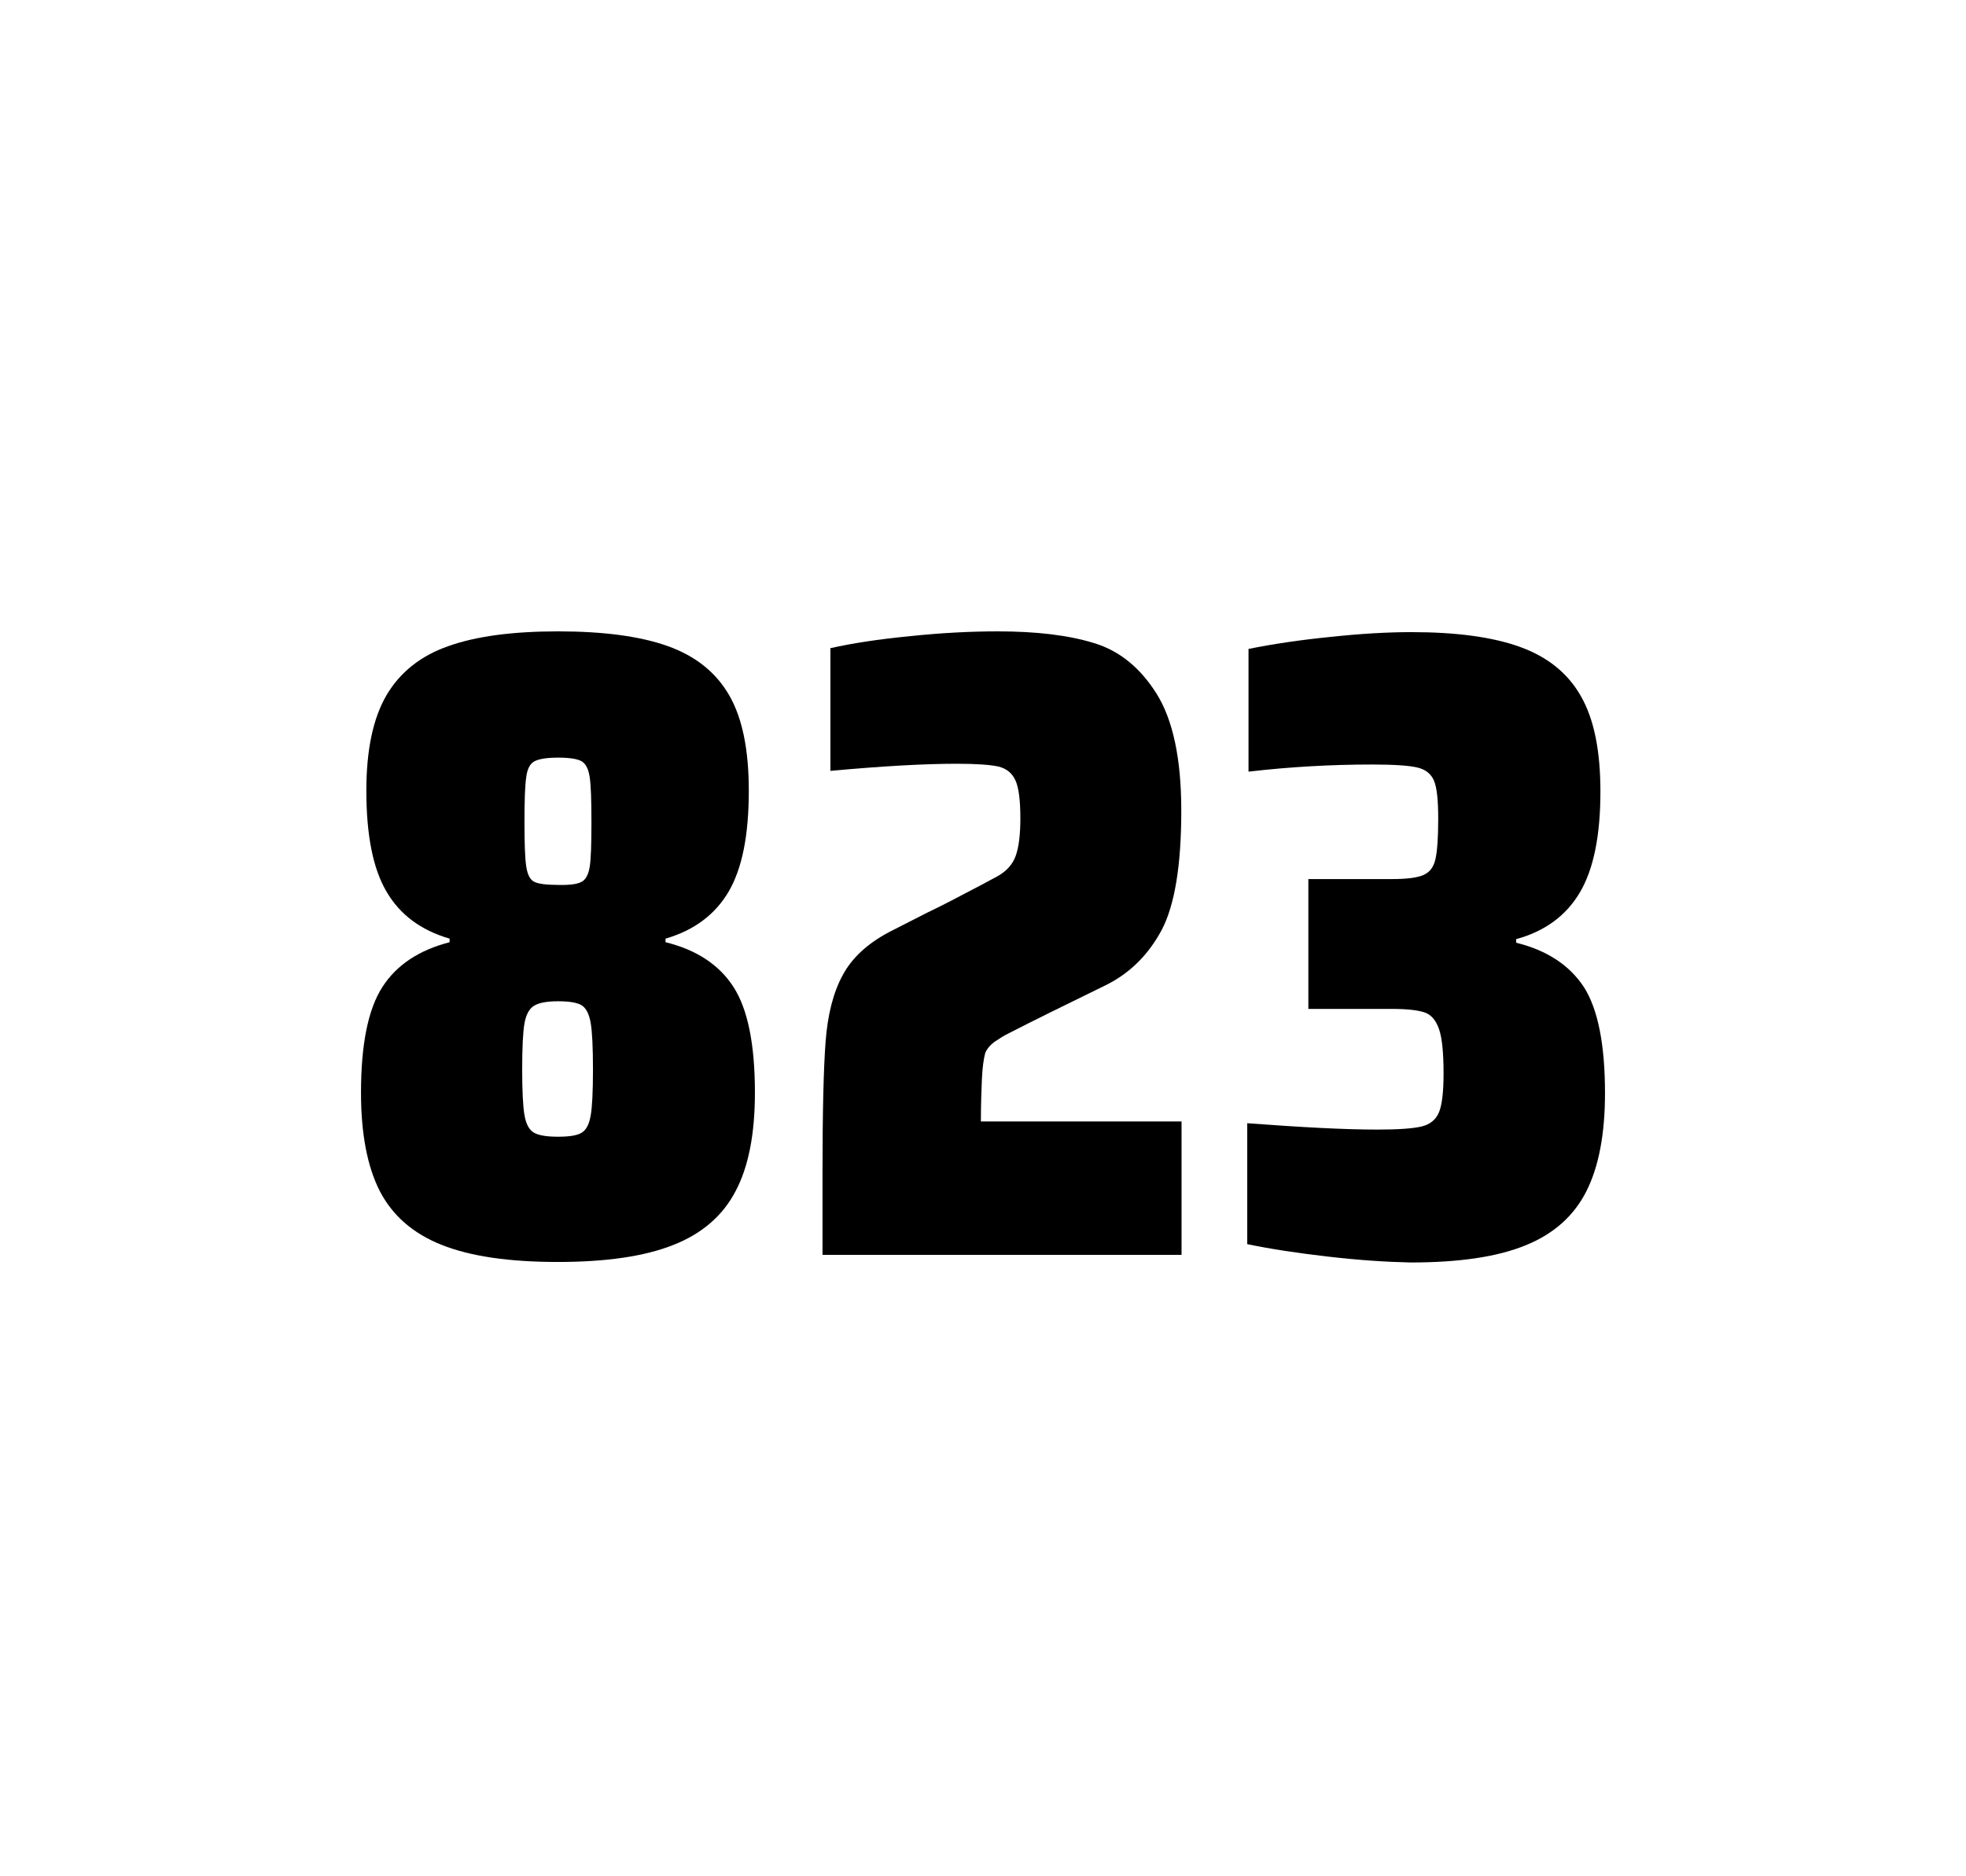 <?xml version="1.0" encoding="utf-8"?>
<svg version="1.1" id="wrapper" x="0px" y="0px" viewBox="0 0 772.1 737" style="enable-background:new 0 0 772.1 737;" xmlns="http://www.w3.org/2000/svg">
  <style type="text/css">
	.st0{fill:none;}
</style>
  <path id="frame" class="st0" d="M 1.5 0 L 770.5 0 C 771.3 0 772 0.7 772 1.5 L 772 735.4 C 772 736.2 771.3 736.9 770.5 736.9 L 1.5 736.9 C 0.7 736.9 0 736.2 0 735.4 L 0 1.5 C 0 0.7 0.7 0 1.5 0 Z"/>
  <g id="numbers"><path id="eight" d="M 173.475 489 C 162.175 484.5 154.175 477.5 149.175 467.9 C 144.275 458.3 141.775 445.4 141.775 429.2 C 141.775 410.2 144.575 396.4 150.175 387.7 C 155.775 379 164.575 373.2 176.575 370.1 L 176.575 368.7 C 165.275 365.4 157.075 359.3 151.775 350.2 C 146.475 341.2 143.875 328 143.875 310.6 C 143.875 294.7 146.475 282.2 151.775 273.1 C 157.075 264.1 165.175 257.6 176.075 253.8 C 186.975 249.9 201.375 248 219.175 248 C 236.975 248 251.375 249.9 262.275 253.8 C 273.175 257.7 281.175 264.1 286.375 273.1 C 291.575 282.1 294.075 294.6 294.075 310.6 C 294.075 328 291.475 341.1 286.175 350.2 C 280.875 359.2 272.675 365.4 261.375 368.7 L 261.375 370.1 C 273.575 373.1 282.475 379 288.075 387.7 C 293.675 396.4 296.475 410.2 296.475 429.2 C 296.475 445.4 293.975 458.3 288.875 467.9 C 283.875 477.5 275.675 484.6 264.475 489 C 253.175 493.5 238.075 495.7 219.075 495.7 C 199.975 495.7 184.775 493.5 173.475 489 Z M 228.475 444.9 C 230.275 443.8 231.375 441.6 231.975 438.2 C 232.575 434.8 232.875 428.8 232.875 420.1 C 232.875 411.4 232.575 405.3 231.975 401.8 C 231.375 398.3 230.175 396 228.475 394.9 C 226.675 393.8 223.575 393.3 219.175 393.3 C 214.675 393.3 211.575 393.9 209.675 395.1 C 207.775 396.3 206.575 398.6 205.975 402 C 205.375 405.4 205.075 411.4 205.075 420.1 C 205.075 428.5 205.375 434.5 205.975 438 C 206.575 441.5 207.775 443.8 209.675 444.9 C 211.575 446 214.675 446.5 219.175 446.5 C 223.675 446.5 226.775 446 228.475 444.9 Z M 228.375 346.4 C 229.975 345.6 231.075 343.6 231.575 340.6 C 232.075 337.6 232.275 331.7 232.275 323 C 232.275 314.3 232.075 308.4 231.575 305.2 C 231.075 302 230.075 300 228.375 299 C 226.775 298.1 223.675 297.6 219.275 297.6 C 214.775 297.6 211.675 298.1 209.975 299 C 208.175 299.9 207.075 302 206.675 305.2 C 206.175 308.4 205.975 314.3 205.975 323 C 205.975 331.4 206.175 337.2 206.675 340.4 C 207.175 343.6 208.175 345.6 209.875 346.4 C 211.475 347.2 214.675 347.6 219.375 347.6 C 223.675 347.7 226.675 347.3 228.375 346.4 Z"/><path id="two" d="M 385.623 423.8 C 385.423 428.4 385.223 433.9 385.223 440.5 L 464.023 440.5 L 464.023 492.9 L 323.023 492.9 L 323.023 460.5 C 323.023 437.1 323.423 420 324.223 409.3 C 325.023 398.6 327.223 389.9 330.923 383.1 C 334.523 376.3 340.623 370.7 349.023 366.2 L 364.123 358.5 C 369.023 356.2 375.923 352.6 384.823 347.9 C 385.723 347.4 388.023 346.2 391.723 344.2 C 395.323 342.2 397.723 339.5 398.923 336.1 C 400.123 332.7 400.723 327.8 400.723 321.5 C 400.723 314.5 400.123 309.5 398.823 306.6 C 397.523 303.7 395.323 301.9 392.123 301.1 C 388.923 300.4 383.523 300 375.723 300 C 363.323 300 346.723 300.9 326.123 302.8 L 326.123 254.6 C 334.523 252.7 344.923 251.1 357.223 249.9 C 369.523 248.6 381.123 248 391.823 248 C 407.023 248 419.623 249.5 429.623 252.6 C 439.623 255.6 447.823 262.3 454.223 272.5 C 460.623 282.7 463.923 298 463.923 318.4 C 463.923 340 461.323 355.6 456.223 365.3 C 451.023 375 443.823 382.2 434.423 386.9 C 418.023 394.9 405.223 401.2 396.123 405.9 C 394.223 406.8 392.423 408 390.623 409.2 C 388.823 410.5 387.623 412 386.923 413.6 C 386.323 415.9 385.823 419.2 385.623 423.8 Z"/><path id="three" d="M 521.625 493.6 C 509.525 492.2 498.925 490.6 489.825 488.7 L 489.825 441.2 C 511.125 442.8 528.125 443.7 540.825 443.7 C 549.025 443.7 554.825 443.3 558.225 442.5 C 561.625 441.7 563.925 439.8 565.125 436.9 C 566.325 434 566.925 428.9 566.925 421.6 C 566.925 413.4 566.325 407.6 565.125 404.2 C 563.925 400.8 562.125 398.6 559.525 397.7 C 556.925 396.8 552.625 396.3 546.525 396.3 L 513.825 396.3 L 513.825 345.3 L 546.525 345.3 C 552.425 345.3 556.525 344.8 559.025 343.7 C 561.525 342.6 563.025 340.6 563.725 337.5 C 564.425 334.5 564.825 329.2 564.825 321.7 C 564.825 314.4 564.325 309.5 563.225 306.8 C 562.125 304.1 560.025 302.3 556.725 301.5 C 553.425 300.7 547.425 300.3 538.825 300.3 C 522.925 300.3 506.725 301.2 490.325 303.1 L 490.325 254.9 C 499.725 253 510.325 251.4 522.325 250.2 C 534.325 248.9 544.925 248.3 554.325 248.3 C 571.925 248.3 586.125 250.2 596.925 254.1 C 607.725 258 615.725 264.4 620.825 273.4 C 626.025 282.4 628.525 294.9 628.525 310.9 C 628.525 328.3 625.825 341.5 620.425 350.6 C 615.025 359.7 606.725 365.8 595.425 368.9 L 595.425 370.3 C 607.625 373.3 616.425 379.2 622.025 387.7 C 627.525 396.3 630.325 410.2 630.325 429.4 C 630.325 445.6 627.825 458.5 622.925 468.1 C 618.025 477.7 610.025 484.8 599.025 489.2 C 588.025 493.7 573.025 495.9 554.025 495.9 C 544.425 495.7 533.725 495 521.625 493.6 Z"/></g>
</svg>